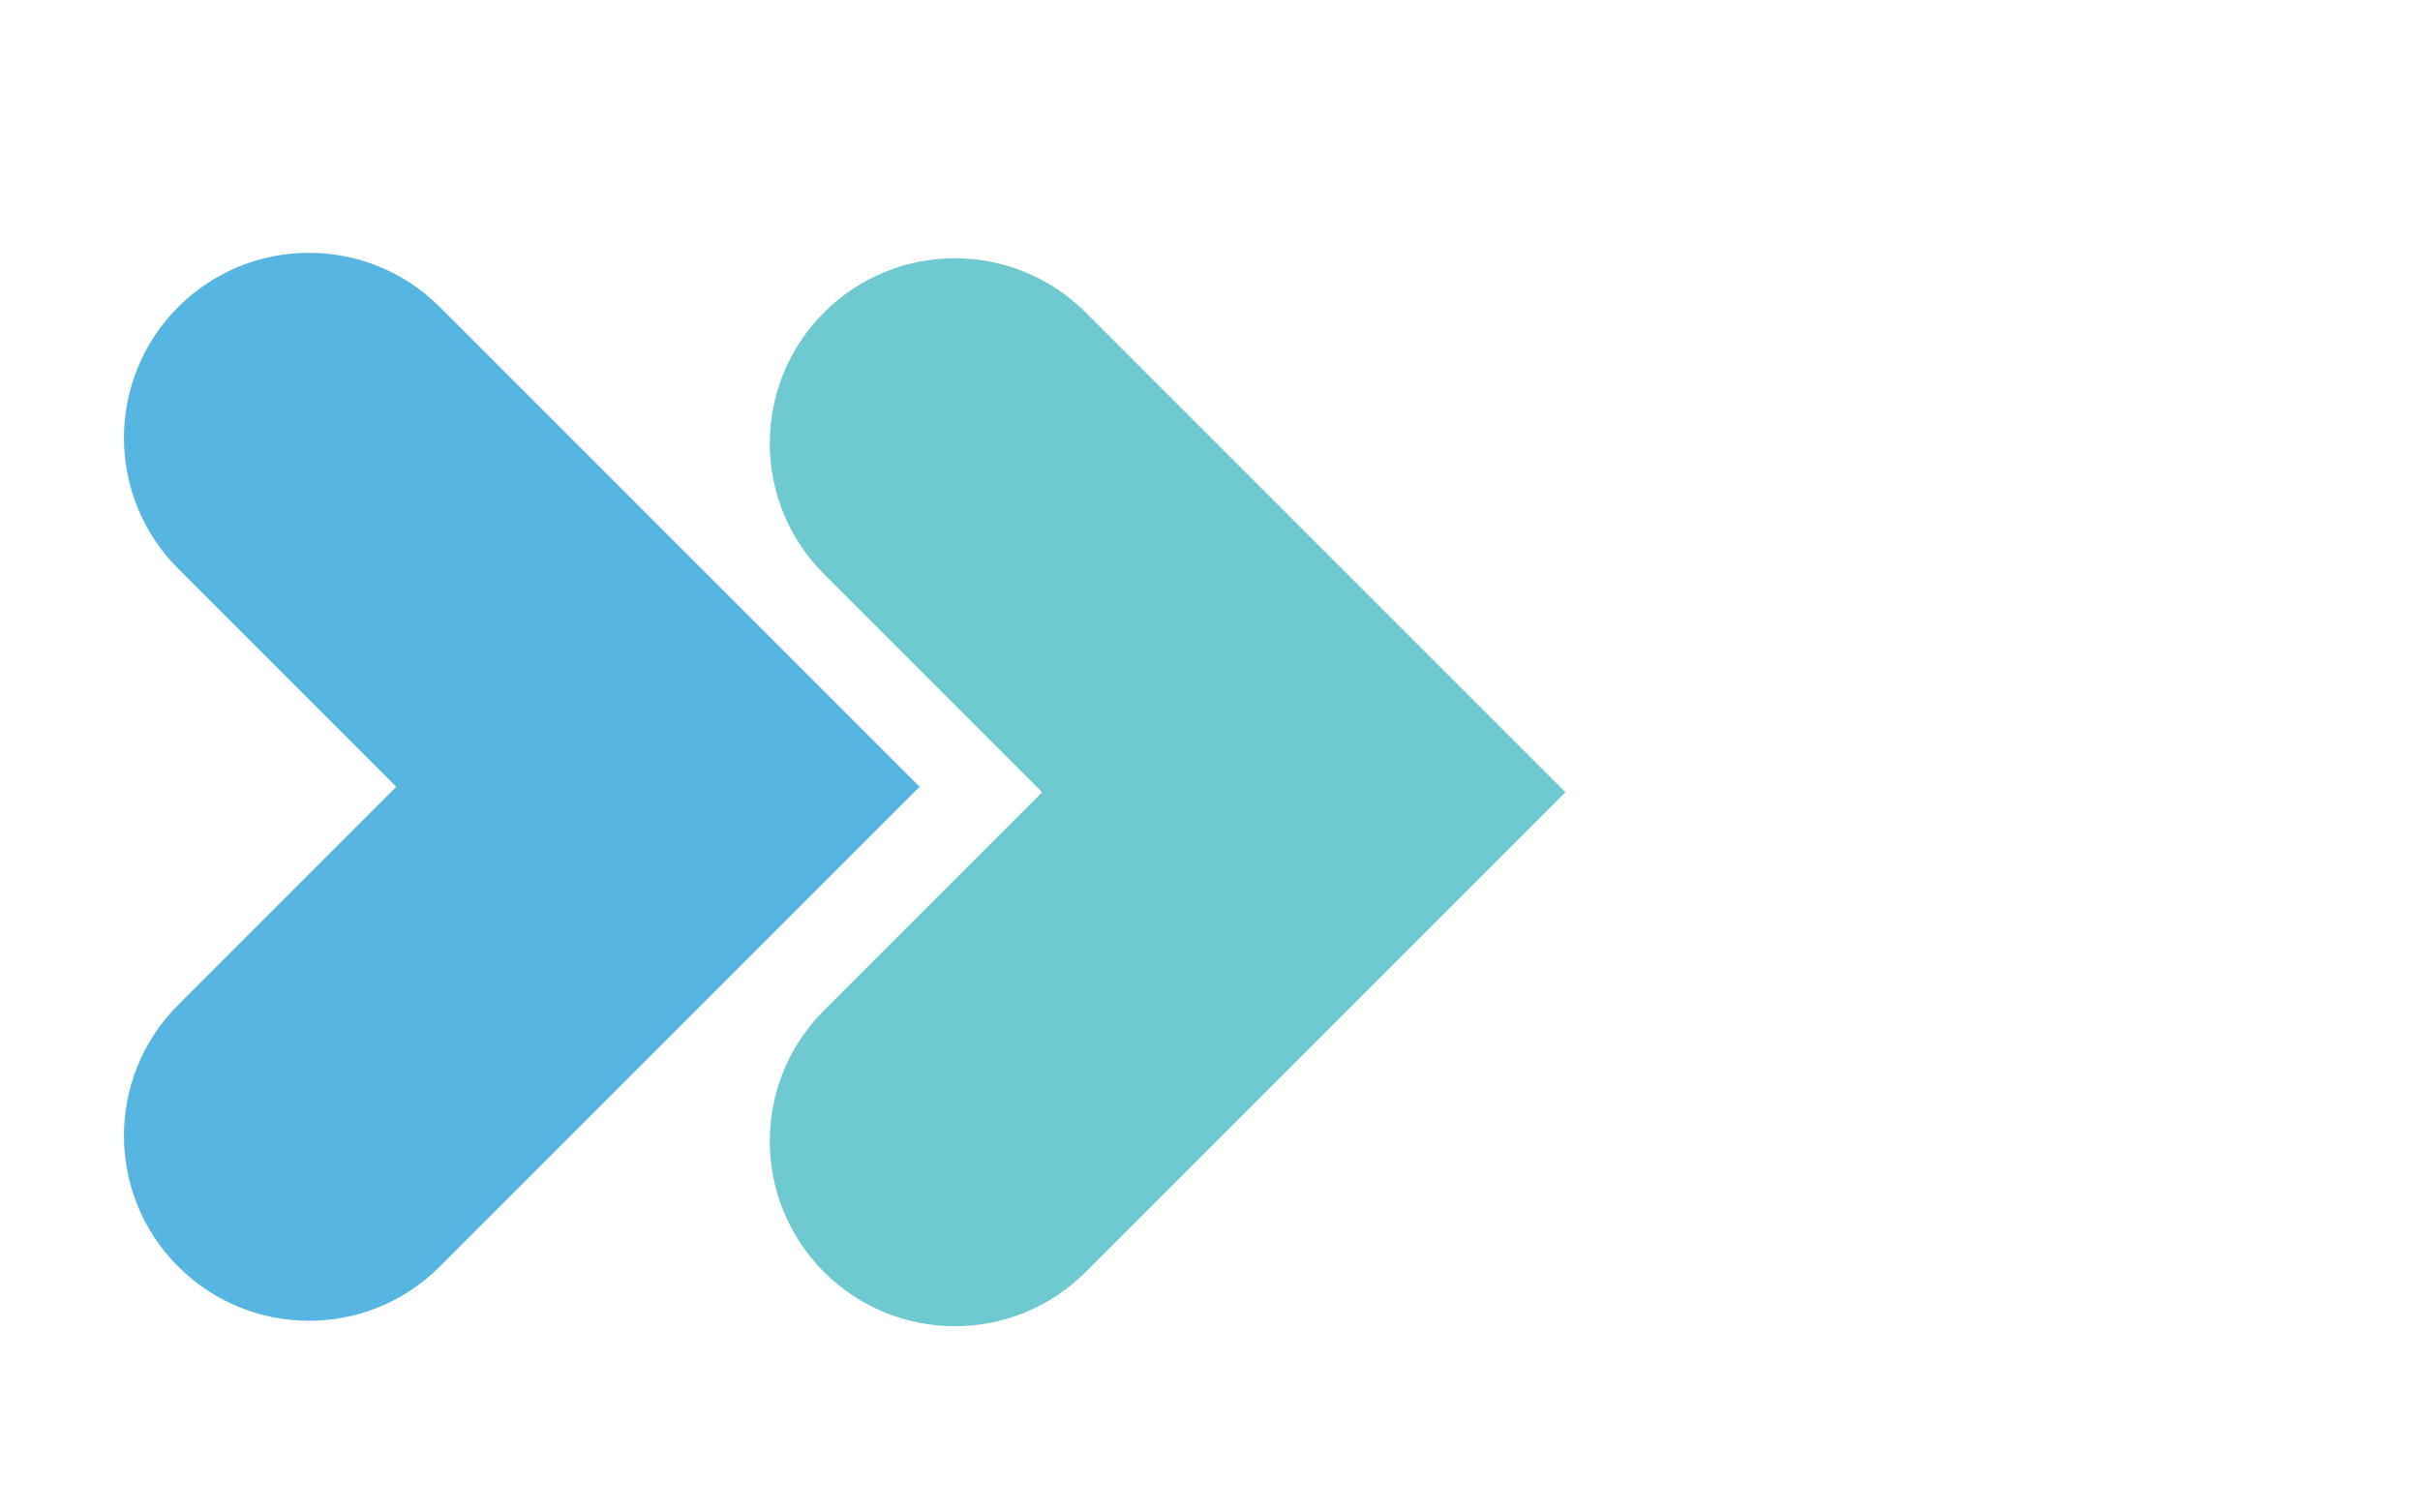 <?xml version="1.0" encoding="UTF-8"?> <svg xmlns="http://www.w3.org/2000/svg" xmlns:xlink="http://www.w3.org/1999/xlink" id="Layer_1" viewBox="0 0 80 50"><defs><style>.cls-1{clip-path:url(#clippath);}.cls-2{fill:none;}.cls-2,.cls-3,.cls-4{stroke-width:0px;}.cls-5{clip-path:url(#clippath-1);}.cls-3{fill:#6ecad0;}.cls-4{fill:#57b5e2;}</style><clipPath id="clippath"><rect class="cls-2" x="1.36" y="3.68" width="60.04" height="46.64"></rect></clipPath><clipPath id="clippath-1"><rect class="cls-2" x="1.36" y="3.68" width="60.04" height="46.64"></rect></clipPath></defs><g class="cls-1"><path class="cls-4" d="M30.4,26.01l-8.65-8.65-8.65,8.65h0s8.65-8.65,8.65-8.65l-7.21-7.21c-2.39-2.39-6.26-2.39-8.65,0s-2.39,6.26,0,8.65l7.21,7.21-7.21,7.21c-2.39,2.39-2.39,6.26,0,8.65s6.26,2.39,8.65,0l7.21-7.21h0s8.65-8.65,8.65-8.65Z"></path></g><g class="cls-5"><path class="cls-3" d="M51.75,26.19l-8.65-8.65h0s-7.21-7.21-7.21-7.21c-2.39-2.39-6.26-2.39-8.65,0s-2.39,6.26,0,8.65l7.21,7.21h0s-7.21,7.21-7.21,7.21c-2.39,2.39-2.39,6.26,0,8.65s6.26,2.39,8.65,0l7.21-7.21h0s8.65-8.65,8.65-8.65Z"></path></g></svg> 